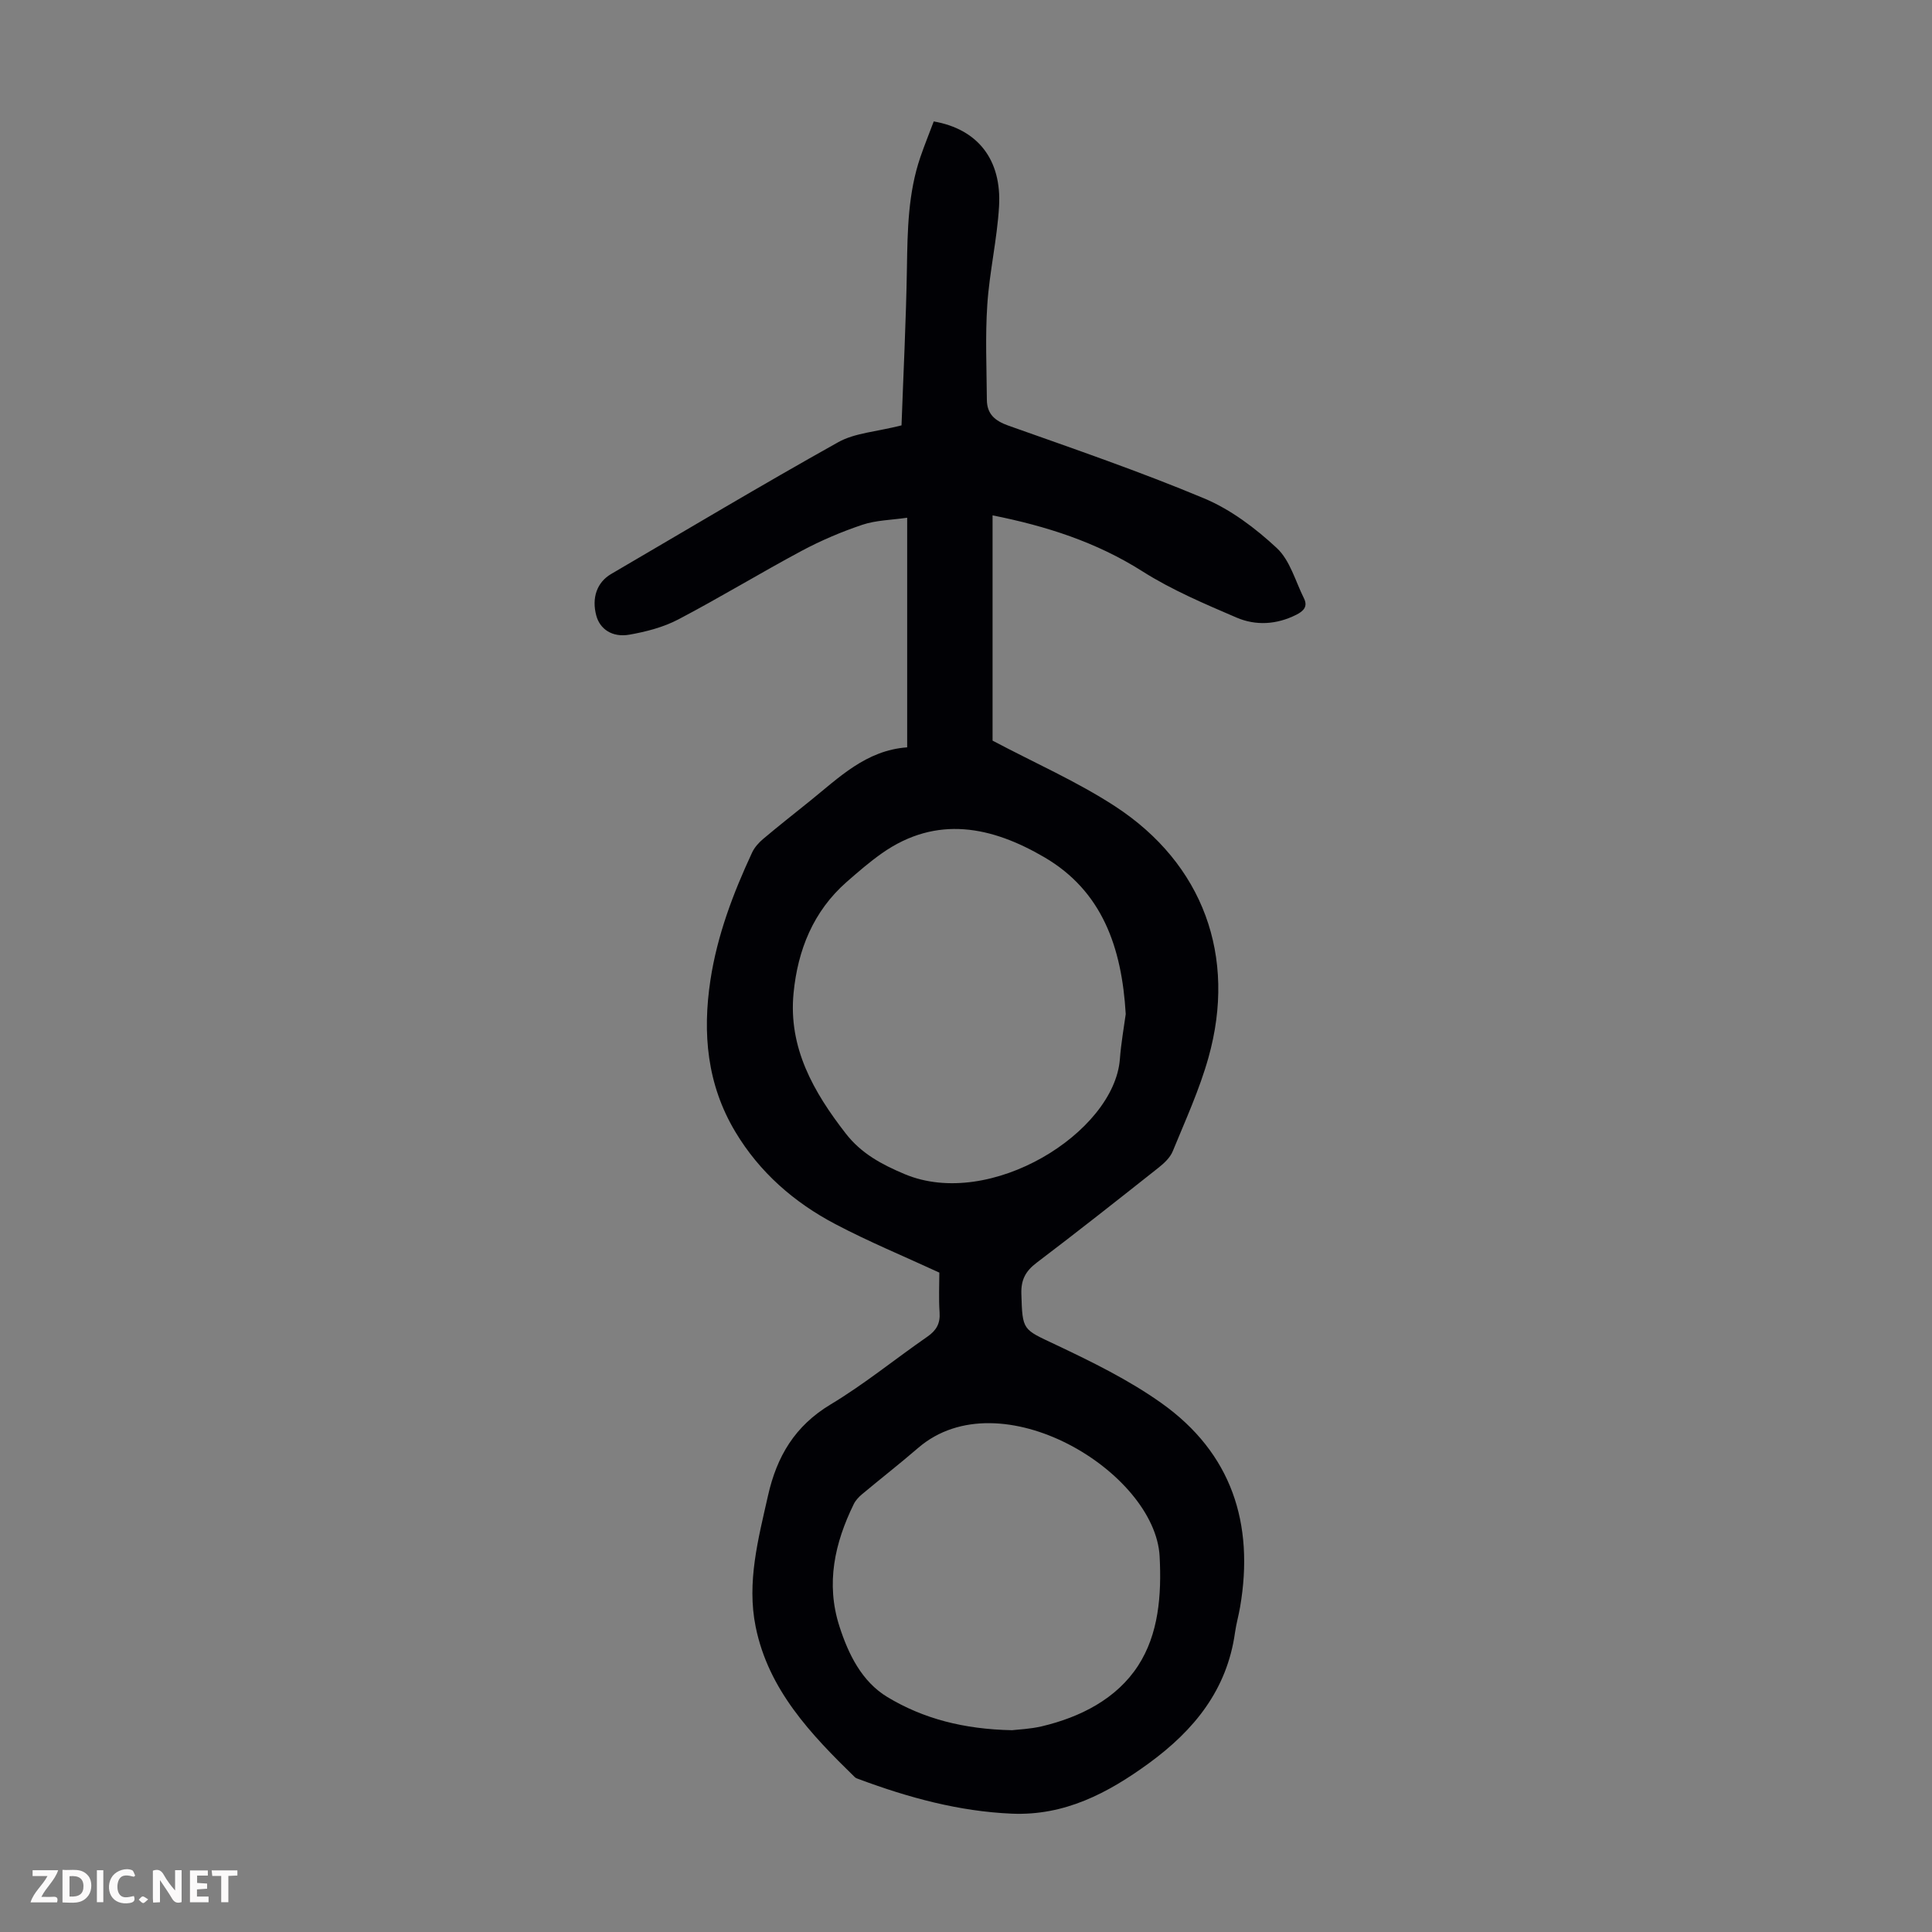 <svg enable-background="new 0 0 400 400" viewBox="0 0 400 400" xmlns="http://www.w3.org/2000/svg"><rect x="0" y="0" width="400" height="400" fill="#808080" stroke="none"/><g fill="#fbfafa"><path d="m37.59 393.81c-.92.31-1.52.05-2-.78-.7-1.2-1.52-2.34-2.47-3.78v4.59c-.55.03-.95.05-1.41.07-.03-.37-.06-.64-.06-.91 0-1.91 0-3.81 0-5.7 1.13-.41 1.77-.03 2.29.91.62 1.11 1.38 2.14 2.31 3.19v-4.2h1.35v6.61z"/><path d="m12.94 393.88v-6.75c1.9.19 3.93-.54 5.37 1.29.8 1.01.78 2.88.03 3.97-1.37 1.97-3.4 1.51-5.4 1.49m1.45-1.22c2.04.12 2.92-.58 2.89-2.21-.03-1.51-.98-2.19-2.89-2z"/><path d="m11.81 393.87h-5.49c.68-2.18 2.47-3.48 3.51-5.45h-3.08v-1.21h5.29c-.71 2.13-2.44 3.48-3.47 5.51.86 0 1.63.04 2.39-.01.79-.05 1.14.21.85 1.16"/><path d="m39.33 393.86v-6.61h3.7v1.07h-2.22v1.52c.68.04 1.34.09 2.07.13v1.07c-.72.05-1.38.09-2.1.14v1.48h2.4v1.19h-3.85z"/><path d="m27.71 388.56c-1.15-.3-2.46-.61-3.1.64-.37.73-.41 1.93-.06 2.67.63 1.35 1.99.93 3.17.68.35.94-.01 1.32-.93 1.46-1.62.25-3.05-.27-3.76-1.48-.73-1.24-.6-3.03.31-4.17.88-1.11 2.71-1.7 4-1.16.32.13.44.74.65 1.12-.1.08-.19.16-.28.24"/><path d="m49.15 387.24v1.07c-.59.02-1.17.05-1.87.08v5.44h-1.48v-5.44h-1.85c-.05-.4-.08-.73-.13-1.15z"/><path d="m20.06 387.21h1.33v6.62h-1.33z"/><path d="m30.68 393.25c-.49.38-.8.79-1.05.76-.32-.05-.6-.45-.9-.7.26-.24.51-.64.8-.67.29-.04.62.3 1.15.61"/></g><path d="m186.65 88.07c.38-10.58.94-21.61 1.12-32.64.12-7.75.24-15.45 2.77-22.87.86-2.52 1.87-4.98 2.78-7.42 9.08 1.58 14.1 7.88 13.52 17.63-.4 6.79-1.98 13.51-2.43 20.3-.44 6.55-.14 13.15-.09 19.73.03 2.93 1.67 4.34 4.48 5.33 13.57 4.81 27.22 9.5 40.49 15.05 5.52 2.31 10.64 6.18 15.06 10.29 2.74 2.55 3.85 6.86 5.62 10.41.85 1.71-.1 2.65-1.59 3.4-4.05 2.04-8.35 2.3-12.35.59-6.65-2.86-13.41-5.72-19.5-9.58-9.54-6.06-19.91-9.37-31.03-11.59v46.64c8.74 4.63 17.48 8.46 25.37 13.6 18.24 11.9 25.22 31.07 19.32 52.05-1.86 6.63-4.77 12.98-7.39 19.37-.55 1.35-1.83 2.52-3.02 3.46-8.34 6.6-16.68 13.19-25.15 19.61-2.27 1.72-3.25 3.49-3.17 6.41.23 7.71.26 7.32 7.1 10.56 7.54 3.57 15.16 7.3 21.92 12.11 14.5 10.31 19.24 24.9 16.27 42.2-.3 1.76-.8 3.49-1.05 5.26-1.65 11.88-8.45 20.25-17.86 27.11-8.52 6.21-17.46 10.88-28.35 10.42-10.96-.47-21.39-3.32-31.6-7.12-.31-.12-.67-.21-.9-.43-9.12-8.89-17.9-18.1-20.54-31.15-1.87-9.22.54-18.18 2.56-27.16 1.83-8.12 5.56-14.42 12.95-18.86 6.98-4.19 13.35-9.4 20.06-14.05 1.84-1.28 2.67-2.71 2.51-5-.2-2.89-.05-5.81-.05-8.25-7.41-3.42-14.64-6.41-21.53-10.04-8.54-4.49-15.69-10.72-20.71-19.11-5.86-9.79-6.83-20.4-5.15-31.44 1.41-9.26 4.69-17.92 8.61-26.35.49-1.06 1.35-2.04 2.26-2.81 3.16-2.67 6.42-5.23 9.65-7.83 6.07-4.88 11.68-10.56 20.21-11.17 0-8.19 0-15.9 0-23.61s0-15.42 0-23.93c-3.3.48-6.44.51-9.28 1.46-4.32 1.45-8.57 3.26-12.59 5.41-8.57 4.59-16.89 9.66-25.5 14.18-3.09 1.62-6.67 2.55-10.13 3.16-3.57.63-6.11-1.16-6.86-3.93-1-3.68.13-6.91 3.07-8.63 15.64-9.14 31.19-18.45 47-27.28 3.44-1.93 7.84-2.15 13.12-3.49zm46.42 121.88c-.81-13.84-4.89-25.46-16.82-32.45-10.84-6.35-22.28-8.84-33.67-.83-2.55 1.8-4.93 3.86-7.28 5.92-6.94 6.09-10.13 14.11-11 23-1.11 11.34 4.14 20.51 10.81 29.1 3.21 4.13 7.4 6.38 12.17 8.39 17.75 7.48 43.42-8.62 44.58-23.81.25-3.33.85-6.64 1.21-9.32zm-23.54 148.27c1.25-.15 3.73-.24 6.1-.79 8.08-1.9 15.56-5.73 19.99-12.55 4.25-6.54 4.89-14.56 4.47-22.63-.91-17.51-33.02-37.1-49.99-22.48-3.8 3.28-7.77 6.37-11.62 9.59-.67.56-1.33 1.26-1.71 2.03-3.96 8.07-5.82 16.46-2.99 25.28 1.86 5.82 4.65 11.49 9.95 14.69 7.44 4.48 15.8 6.66 25.8 6.86z" fill="#010105"/></svg>